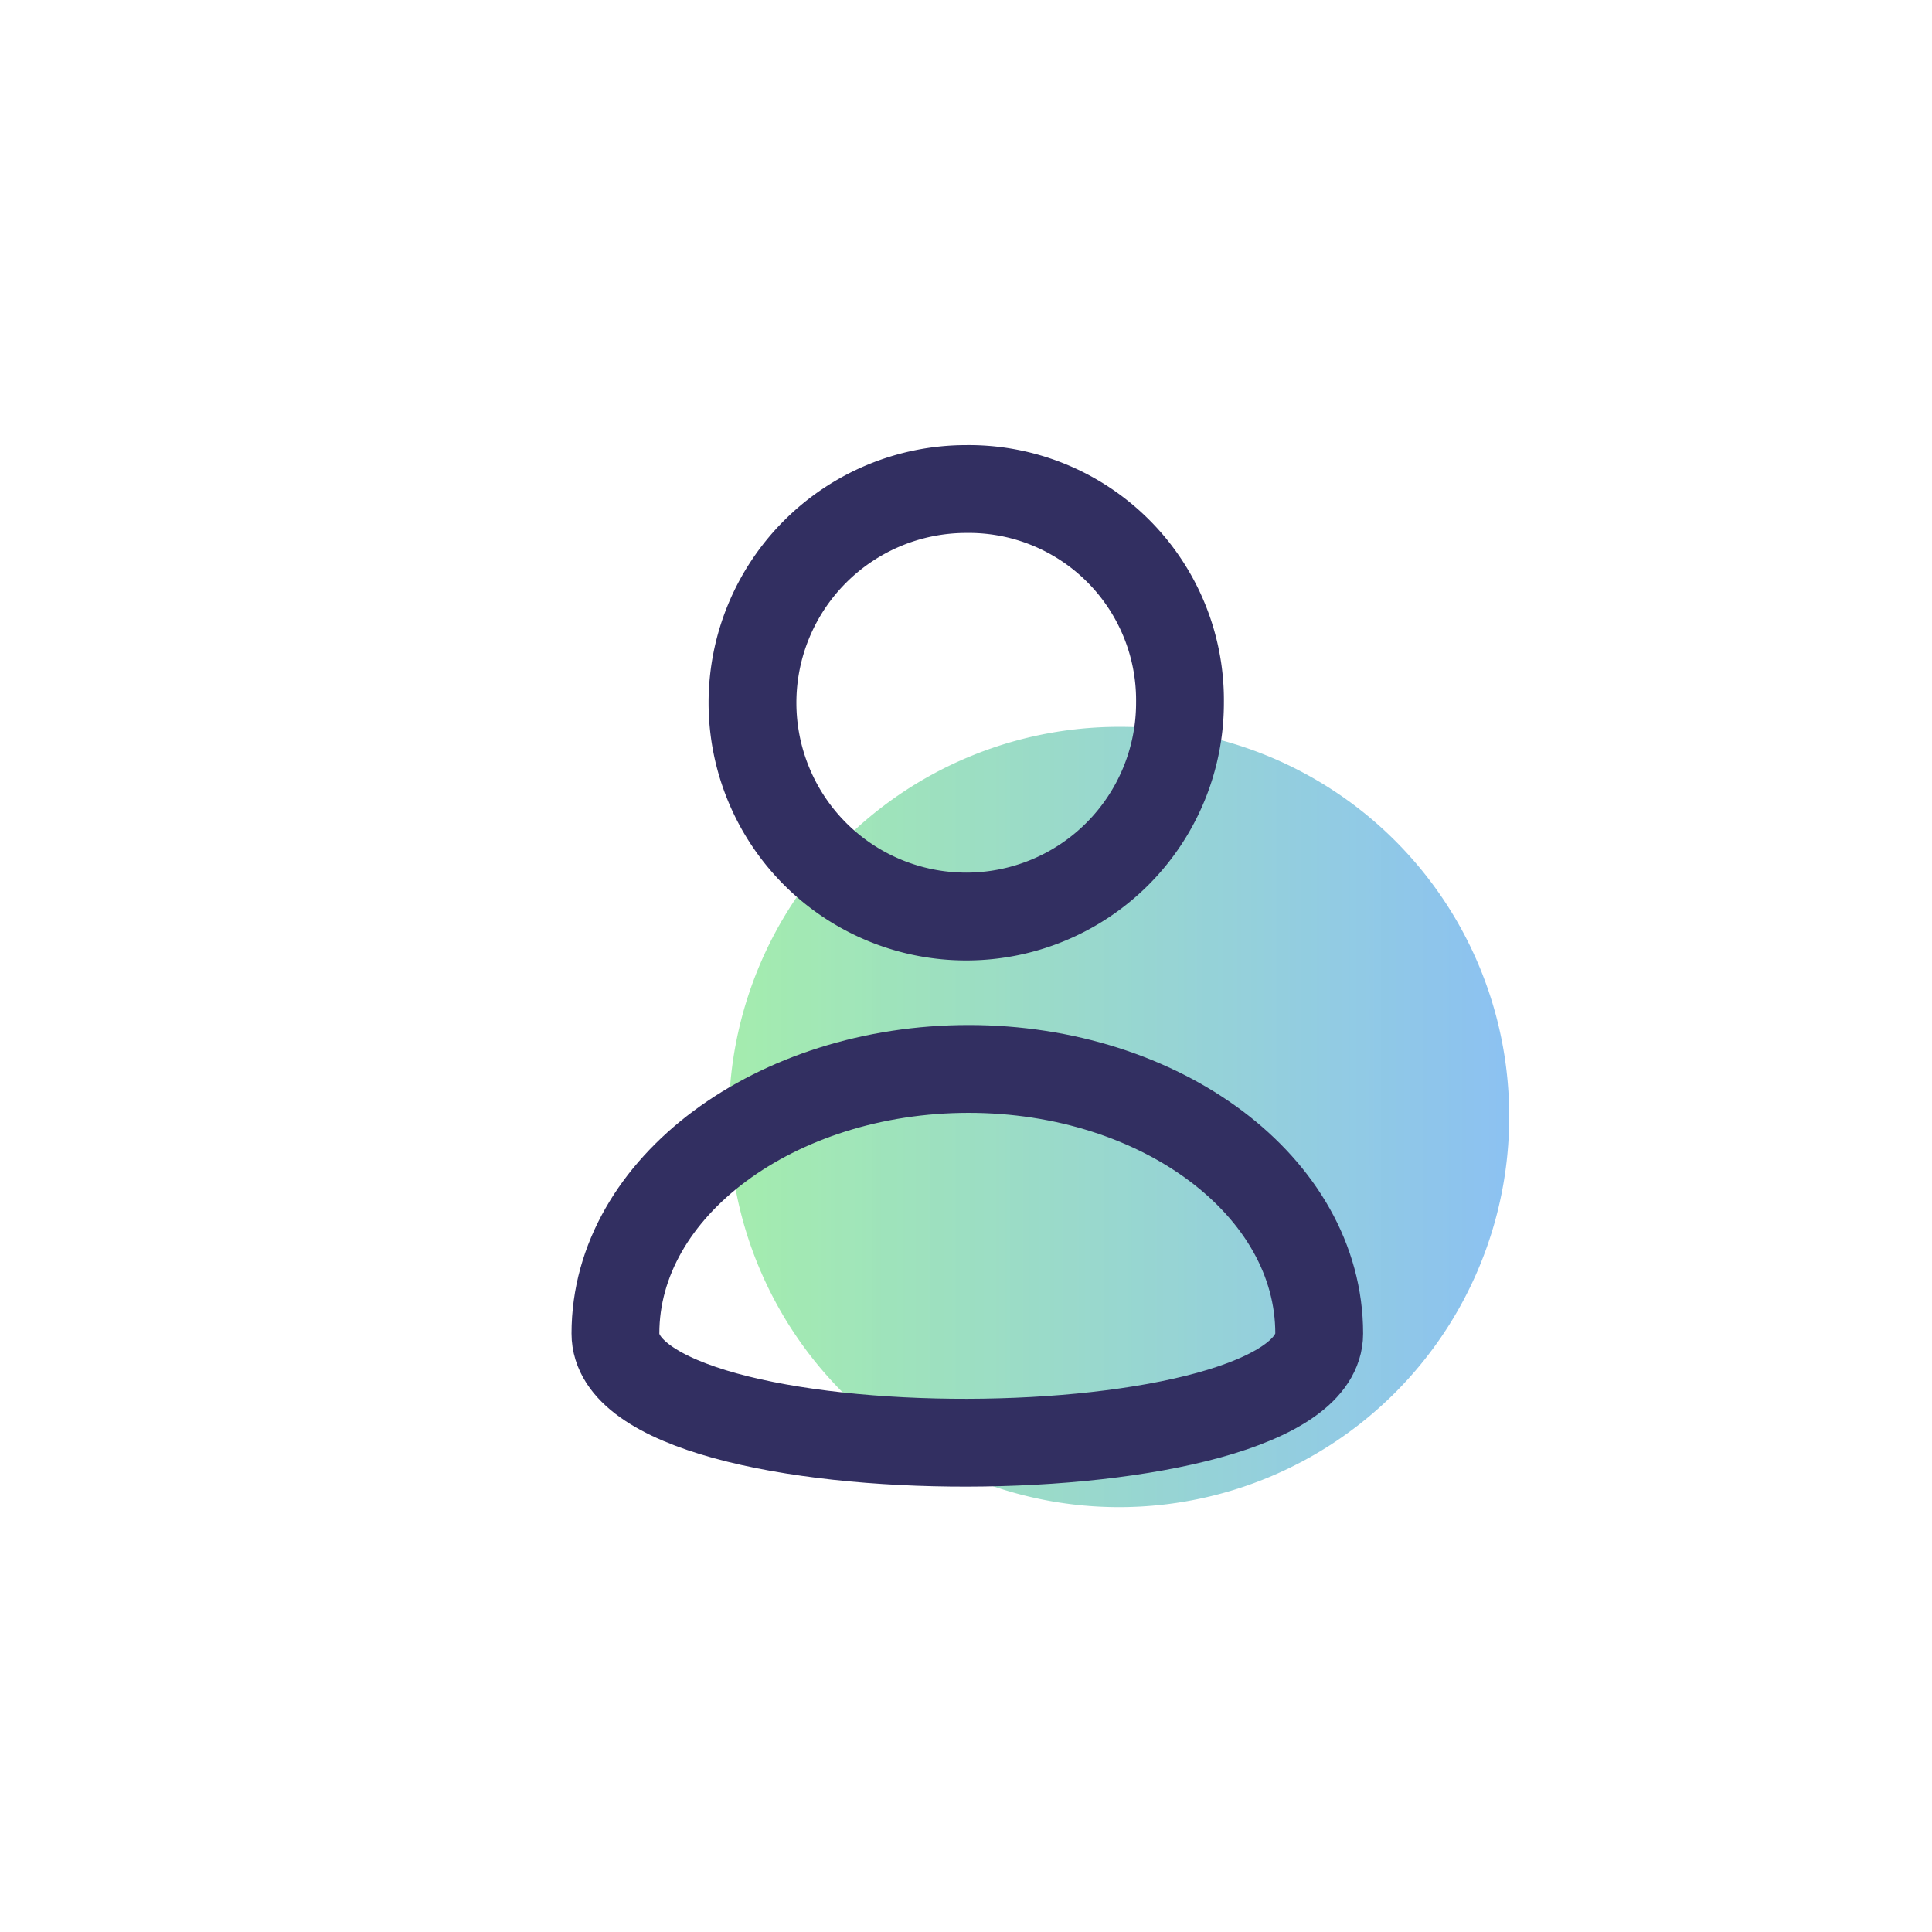<svg id="Group_2544" data-name="Group 2544" xmlns="http://www.w3.org/2000/svg" xmlns:xlink="http://www.w3.org/1999/xlink" viewBox="0 0 33 33">
  <defs>
    <style>
      .cls-1 {
        fill: #f2f2f2;
        opacity: 0;
      }

      .cls-2 {
        opacity: 0.7;
      }

      .cls-3 {
        fill: url(#linear-gradient);
      }

      .cls-4 {
        fill: none;
        stroke: #322f61;
        stroke-linecap: round;
        stroke-linejoin: round;
        stroke-miterlimit: 10;
        stroke-width: 1.5px;
      }
    </style>
    <linearGradient id="linear-gradient" x1="0.001" y1="0.501" x2="1" y2="0.501" gradientUnits="objectBoundingBox">
      <stop offset="0" stop-color="#7ce48a" stop-opacity="0.988"/>
      <stop offset="1" stop-color="#5ba7ec"/>
    </linearGradient>
  </defs>
  <g id="Group_2417" data-name="Group 2417">
    <path id="Path_613" data-name="Path 613" class="cls-1" d="M16.5,33h0A16.52,16.52,0,0,1,0,16.477H0A16.51,16.51,0,0,1,16.5,0h0A16.481,16.481,0,0,1,33,16.477h0A16.462,16.462,0,0,1,16.5,33Z"/>
    <g id="Group_2416" data-name="Group 2416" class="cls-2" transform="translate(12.432 12.415)">
      <path id="Path_614" data-name="Path 614" class="cls-3" d="M33.873,27.2a6.664,6.664,0,1,0,6.673,6.664A6.647,6.647,0,0,0,33.873,27.2Z" transform="translate(-27.2 -27.2)"/>
    </g>
  </g>
  <g id="Group_2419" data-name="Group 2419" transform="translate(10.512 8.353)">
    <path id="Path_615" data-name="Path 615" class="cls-4" d="M35.021,44.519c0-2.51-2.7-4.519-5.987-4.519S23,42.008,23,44.519,35.021,46.983,35.021,44.519Z" transform="translate(-23 -30.095)"/>
    <g id="Group_2418" data-name="Group 2418" transform="translate(2.331)">
      <path id="Path_616" data-name="Path 616" class="cls-4" d="M31.756,18.3a3.651,3.651,0,1,0,3.656,3.651A3.607,3.607,0,0,0,31.756,18.3Z" transform="translate(-28.1 -18.3)"/>
    </g>
  </g>
</svg>
